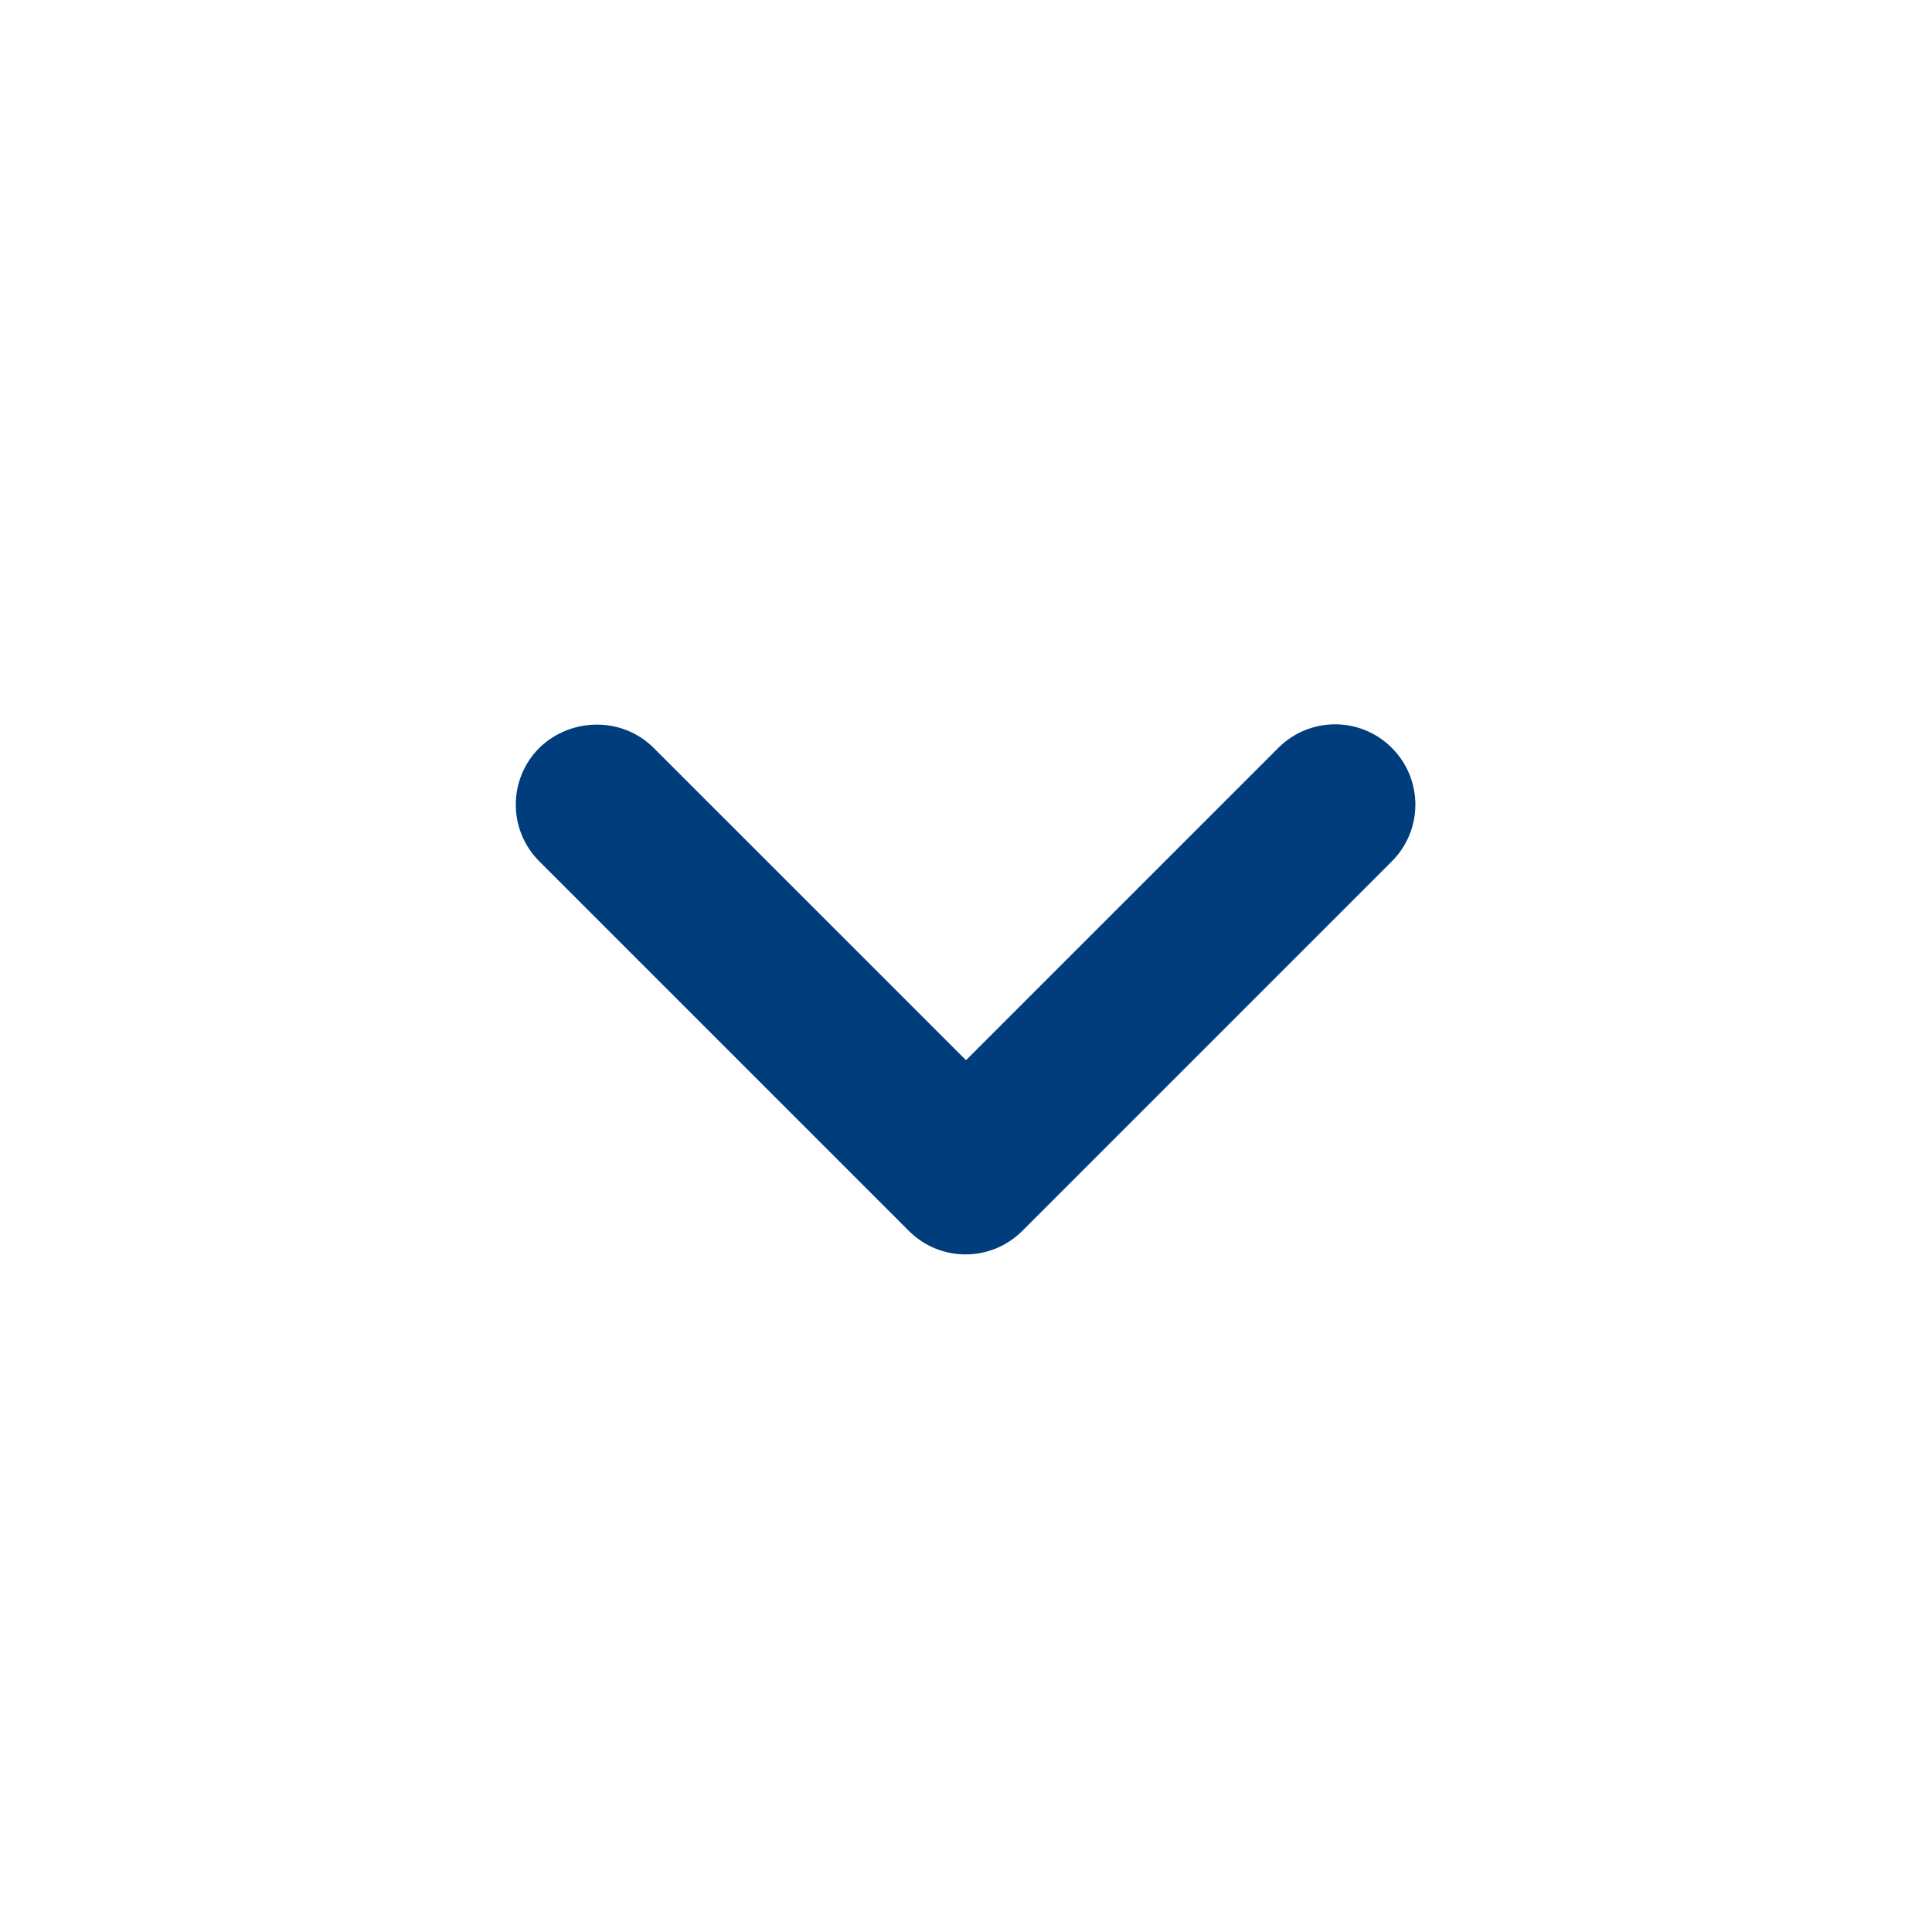 <svg width="32" height="32" viewBox="0 0 32 32" fill="none" xmlns="http://www.w3.org/2000/svg">
<path d="M10.826 12.387L16 17.56L21.173 12.387C21.693 11.867 22.533 11.867 23.053 12.387C23.573 12.907 23.573 13.747 23.053 14.267L16.933 20.387C16.413 20.907 15.573 20.907 15.053 20.387L8.933 14.267C8.413 13.747 8.413 12.907 8.933 12.387C9.453 11.88 10.306 11.867 10.826 12.387Z" fill="#003D7C"/>
</svg>
